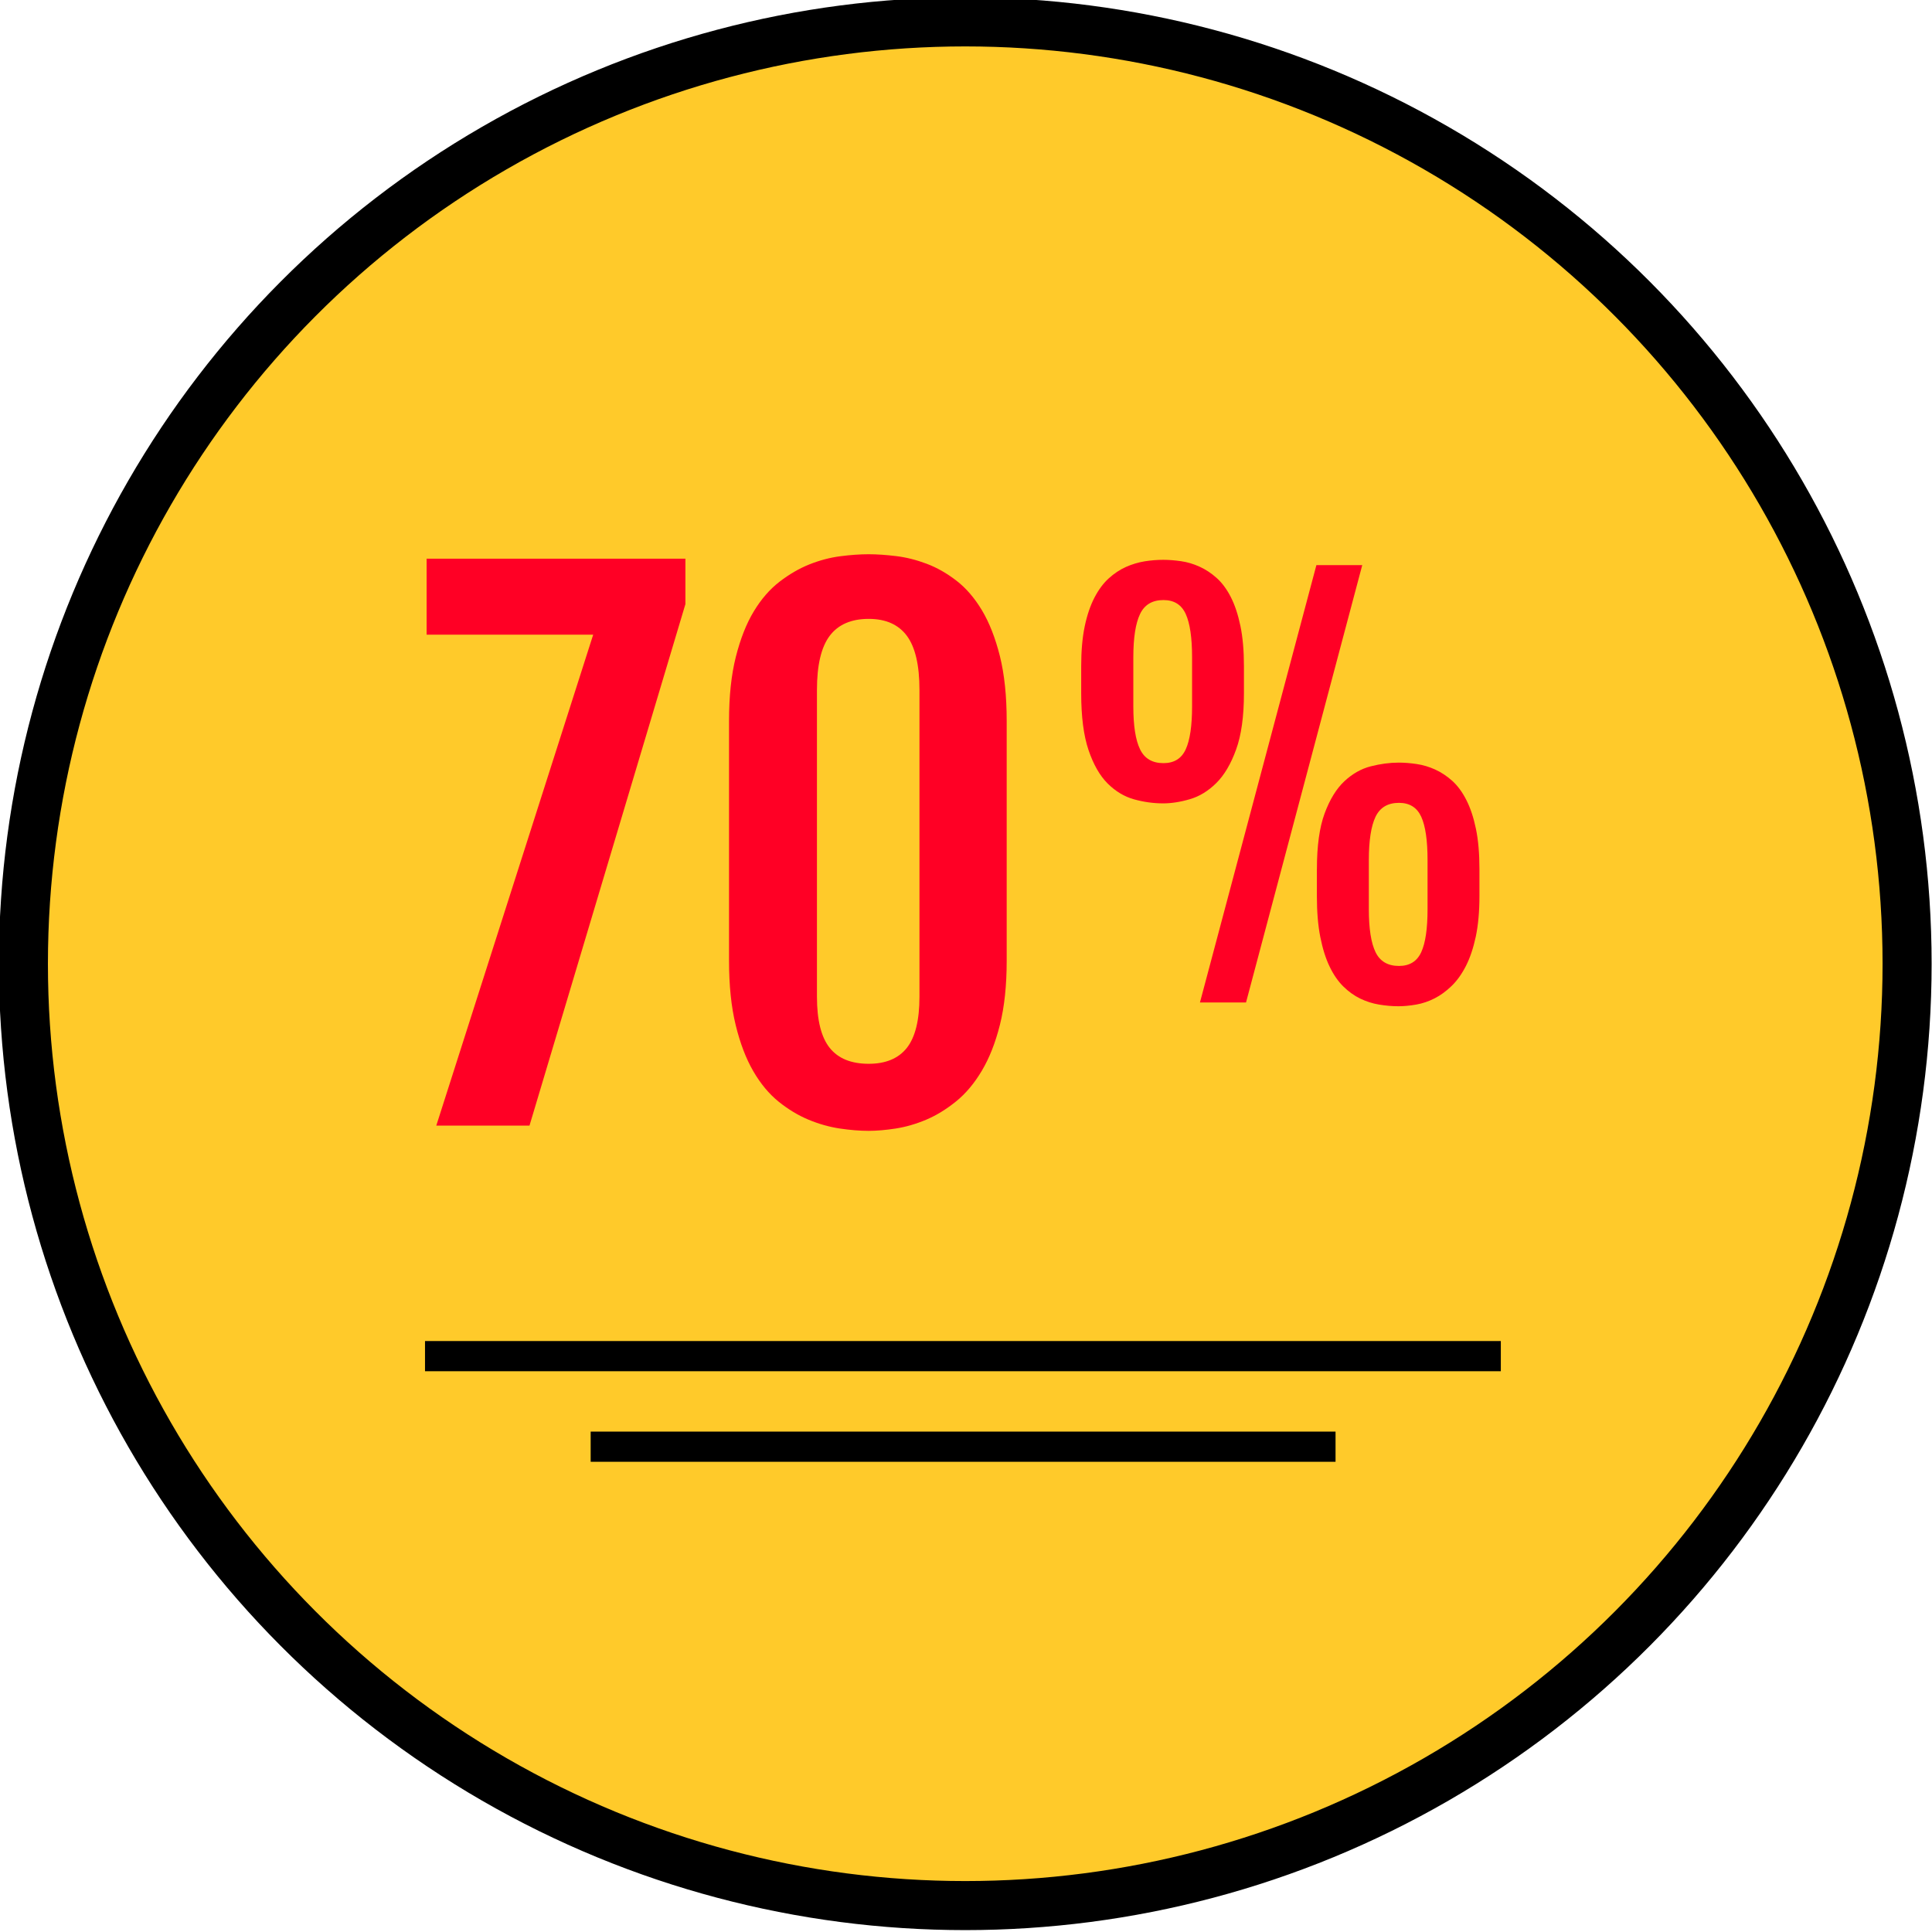 <svg style="enable-background:new 0 0 512 512" version="1.1" viewBox="0 0 512 512" xml:space="preserve" xmlns="http://www.w3.org/2000/svg">

<circle cx="255.8" cy="255.4" r="249.6" style="fill:#ffca2a;stroke-width:13;stroke:#000"/><g transform="translate(-.767 -20.71)">
	<rect x="113.4" y="376.1" width="285.1" height="8"/>
	<rect x="157.3" y="400.1" width="197.4" height="8"/>
</g>

	<path d="m157.2 168.2h-44.14v-20.14h68.58v12.04l-41.32 138.2h-24.7l41.58-130.1z" style="fill:#ff0025"/>
	<path d="m193.2 191.1c0-6.56 0.592-12.23 1.8-17.01s2.784-8.792 4.752-12.05c1.96-3.248 4.232-5.872 6.816-7.864s5.232-3.528 7.952-4.616c2.728-1.08 5.456-1.8 8.176-2.152s5.224-0.528 7.512-0.528c2.168 0 4.584 0.168 7.248 0.488 2.672 0.32 5.368 1 8.096 2.024s5.36 2.52 7.904 4.488c2.552 1.96 4.808 4.584 6.776 7.864 1.96 3.28 3.544 7.328 4.752 12.14 1.192 4.808 1.8 10.54 1.8 17.22v63.48c0 6.56-0.6 12.23-1.8 17.01-1.2 4.784-2.808 8.832-4.8 12.18s-4.272 6.056-6.848 8.136c-2.584 2.08-5.216 3.696-7.912 4.832s-5.384 1.912-8.048 2.328c-2.664 0.408-5.056 0.616-7.168 0.616-2.344 0-4.888-0.208-7.648-0.616-2.76-0.416-5.504-1.184-8.264-2.328-2.752-1.144-5.408-2.744-7.952-4.792-2.544-2.056-4.792-4.752-6.728-8.096-1.936-3.336-3.488-7.416-4.656-12.22-1.176-4.808-1.76-10.5-1.76-17.06v-63.48zm23.3 73.06c0 6.208 1.128 10.72 3.384 13.54s5.696 4.216 10.33 4.216c4.512 0 7.88-1.408 10.11-4.216 2.224-2.824 3.344-7.328 3.344-13.54v-81.33c0-6.56-1.12-11.34-3.344-14.34-2.224-2.984-5.592-4.48-10.11-4.48-4.632 0-8.072 1.496-10.33 4.48-2.256 2.992-3.384 7.776-3.384 14.34v81.33z" style="fill:#ff0025"/>
	<path d="m308.2 212.9c-2.544 0-5.112-0.36-7.68-1.072-2.576-0.72-4.896-2.12-6.984-4.192-2.08-2.08-3.768-5.032-5.064-8.856s-1.944-8.84-1.944-15.06v-7.176c0-4.072 0.312-7.592 0.936-10.57 0.624-2.968 1.488-5.504 2.584-7.616 1.096-2.104 2.36-3.8 3.792-5.096s2.952-2.304 4.56-3.024c1.608-0.712 3.256-1.2 4.928-1.48 1.68-0.264 3.328-0.4 4.936-0.4 1.512 0 3.112 0.128 4.76 0.368 1.656 0.24 3.28 0.728 4.864 1.448 1.584 0.712 3.104 1.712 4.528 2.984s2.68 2.96 3.76 5.064c1.072 2.104 1.92 4.656 2.544 7.648 0.624 3 0.936 6.552 0.936 10.67v7.176c0 6.136-0.688 11.1-2.08 14.93-1.384 3.832-3.144 6.792-5.264 8.888s-4.456 3.52-6.976 4.256c-2.52 0.744-4.904 1.112-7.136 1.112zm0.128-10.66c2.824 0 4.792-1.216 5.904-3.664 1.12-2.44 1.68-6.224 1.68-11.37v-13.02c0-5.184-0.56-9.008-1.68-11.47s-3.088-3.696-5.904-3.696c-2.952 0-5.024 1.232-6.2 3.696-1.184 2.464-1.784 6.28-1.784 11.47v13.02c0 5.144 0.592 8.928 1.784 11.37 1.176 2.448 3.248 3.664 6.2 3.664zm40.54-52.47h12.14l-30.8 115.9h-12.21l30.86-115.9zm0.128 80.52c0-6.136 0.68-11.04 2.048-14.74 1.368-3.688 3.112-6.528 5.232-8.512 2.128-1.992 4.464-3.312 7.008-3.96 2.552-0.648 5.016-0.976 7.384-0.976 1.52 0 3.112 0.128 4.768 0.376 1.656 0.24 3.272 0.728 4.864 1.44 1.584 0.72 3.096 1.712 4.528 2.984 1.432 1.28 2.68 2.968 3.752 5.072 1.08 2.104 1.928 4.656 2.552 7.648 0.624 3 0.936 6.552 0.936 10.67v7.176c0 4.12-0.328 7.696-0.968 10.74-0.656 3.04-1.52 5.632-2.616 7.784-1.104 2.152-2.36 3.912-3.8 5.304-1.432 1.384-2.936 2.488-4.52 3.288-1.592 0.808-3.208 1.352-4.864 1.64s-3.216 0.44-4.696 0.44c-1.704 0-3.416-0.152-5.136-0.44-1.728-0.288-3.384-0.816-4.968-1.576s-3.088-1.832-4.496-3.216c-1.416-1.392-2.632-3.16-3.656-5.304-1.032-2.144-1.848-4.752-2.456-7.816s-0.904-6.68-0.904-10.83v-7.192h8e-3zm13.76 10.66c0 5.152 0.592 8.936 1.776 11.38s3.256 3.656 6.208 3.656c2.824 0 4.784-1.216 5.904-3.656s1.672-6.224 1.672-11.38v-13.02c0-5.184-0.552-9.016-1.672-11.48-1.128-2.456-3.088-3.688-5.904-3.688-2.952 0-5.024 1.232-6.208 3.688-1.176 2.464-1.776 6.288-1.776 11.48v13.02z" style="fill:#ff0025"/>
















</svg>

